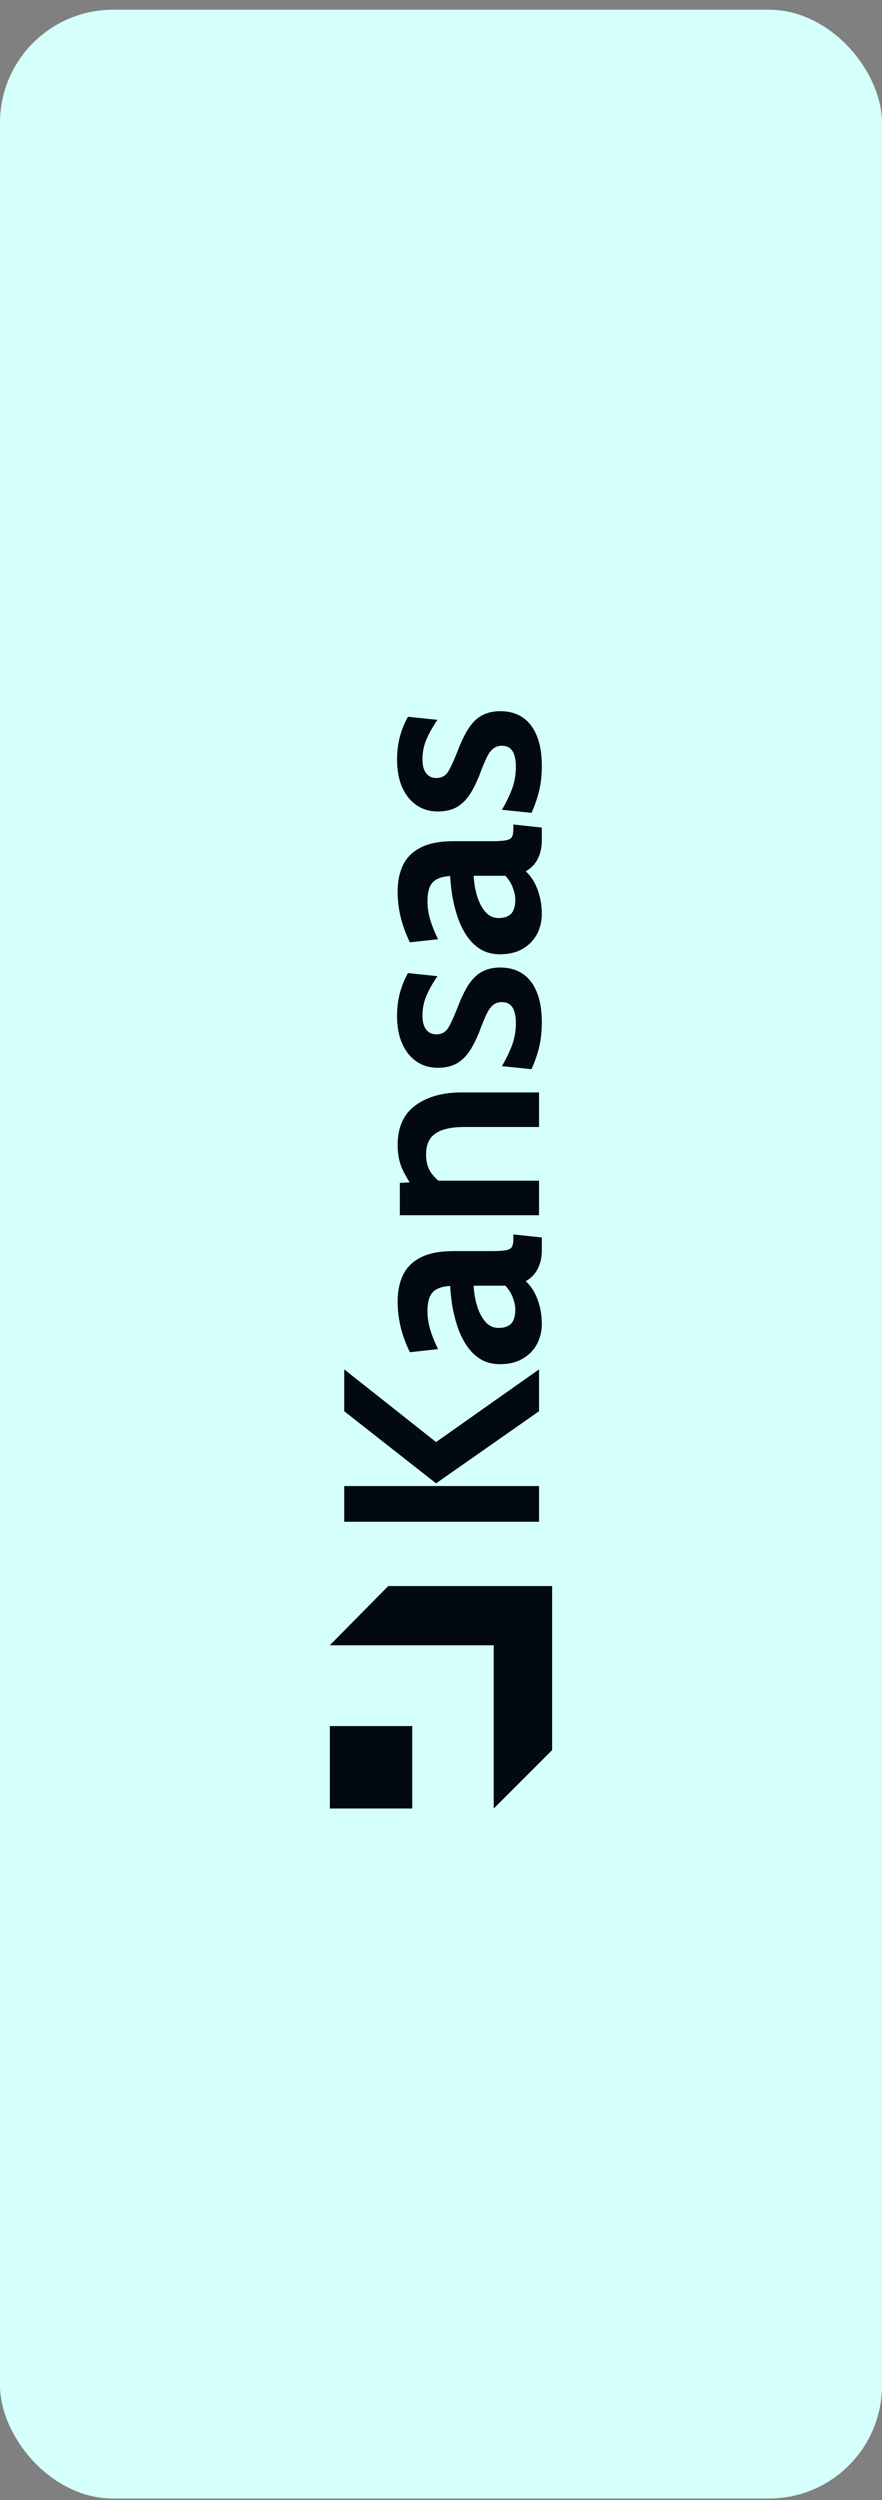 <svg width="78" height="221" viewBox="0 0 78 221" fill="none" xmlns="http://www.w3.org/2000/svg">
<rect x="0" y="0" width="78" height="221" fill="#808080" stroke="none"/>
<rect y="0.86" width="78" height="220" rx="10" fill="#D4FFFA"/>
<g clip-path="url(#clip0_58_4973)">
<path d="M47.667 124.745L38.563 131.118L30.444 124.745L30.444 121.054L38.563 127.476L47.667 121.054L47.667 124.745ZM47.667 134.513L30.444 134.513L30.444 131.364L47.667 131.364L47.667 134.513ZM47.913 117.018C47.913 117.674 47.769 118.272 47.482 118.814C47.187 119.355 46.765 119.786 46.215 120.105C45.666 120.425 45.001 120.585 44.222 120.585C43.525 120.585 42.93 120.425 42.438 120.105C41.938 119.777 41.524 119.351 41.196 118.826C40.859 118.293 40.597 117.719 40.408 117.104C40.212 116.48 40.068 115.869 39.978 115.271C39.888 114.664 39.834 114.131 39.818 113.671C39.113 113.704 38.6 113.885 38.28 114.213C37.96 114.541 37.8 115.098 37.8 115.886C37.8 116.435 37.878 116.973 38.034 117.497C38.182 118.014 38.415 118.6 38.735 119.257L36.25 119.527C35.889 118.789 35.619 118.051 35.438 117.313C35.258 116.567 35.168 115.812 35.168 115.049C35.168 114.131 35.332 113.339 35.66 112.675C35.988 112.011 36.517 111.498 37.247 111.137C37.968 110.776 38.924 110.596 40.113 110.596L43.435 110.596C44.05 110.596 44.497 110.567 44.776 110.51C45.046 110.452 45.219 110.346 45.292 110.19C45.366 110.034 45.403 109.808 45.403 109.513L45.403 109.12L47.913 109.39L47.913 110.497C47.913 110.957 47.851 111.367 47.728 111.728C47.613 112.08 47.449 112.384 47.236 112.638C47.023 112.892 46.773 113.097 46.486 113.253C46.937 113.655 47.289 114.2 47.544 114.889C47.79 115.57 47.913 116.279 47.913 117.018ZM45.575 115.738C45.575 115.468 45.506 115.131 45.366 114.729C45.219 114.328 44.993 113.967 44.69 113.647L41.885 113.647C41.909 114.221 42.004 114.795 42.168 115.369C42.332 115.943 42.574 116.423 42.894 116.808C43.213 117.194 43.615 117.387 44.099 117.387C44.599 117.387 44.972 117.255 45.219 116.993C45.456 116.731 45.575 116.312 45.575 115.738ZM47.667 107.421L35.364 107.421L35.364 104.567L37.653 104.444L36.718 105.157C36.324 104.69 35.967 104.132 35.647 103.484C35.328 102.836 35.168 102.082 35.168 101.22C35.168 99.646 35.693 98.477 36.742 97.714C37.784 96.951 39.137 96.57 40.802 96.57L47.667 96.57L47.667 99.621L41.048 99.621C39.9 99.621 39.051 99.814 38.502 100.199C37.952 100.577 37.677 101.196 37.677 102.057C37.677 102.754 37.849 103.324 38.194 103.767C38.53 104.21 38.981 104.599 39.547 104.936L38.046 104.37L47.667 104.37L47.667 107.421ZM47.913 90.351C47.913 91.163 47.835 91.897 47.679 92.553C47.523 93.201 47.298 93.853 47.002 94.509L44.394 94.239C44.763 93.607 45.063 92.988 45.292 92.381C45.514 91.766 45.625 91.122 45.625 90.45C45.625 89.843 45.526 89.379 45.329 89.059C45.133 88.74 44.821 88.58 44.394 88.58C44.075 88.58 43.812 88.666 43.607 88.838C43.402 89.002 43.217 89.252 43.053 89.588C42.889 89.925 42.713 90.343 42.524 90.843C42.245 91.598 41.942 92.242 41.614 92.775C41.286 93.3 40.892 93.701 40.433 93.98C39.965 94.251 39.391 94.386 38.711 94.386C38.005 94.386 37.382 94.202 36.841 93.833C36.3 93.464 35.877 92.939 35.574 92.258C35.27 91.577 35.118 90.769 35.118 89.834C35.118 89.055 35.205 88.358 35.377 87.743C35.549 87.12 35.783 86.546 36.078 86.021L38.686 86.291C38.301 86.841 37.985 87.395 37.739 87.952C37.485 88.51 37.358 89.121 37.358 89.785C37.358 90.31 37.464 90.716 37.677 91.003C37.891 91.29 38.194 91.434 38.588 91.434C39.063 91.434 39.42 91.233 39.658 90.831C39.896 90.429 40.187 89.785 40.531 88.899C40.753 88.325 40.983 87.829 41.22 87.411C41.458 86.984 41.721 86.632 42.008 86.353C42.295 86.074 42.623 85.869 42.992 85.738C43.353 85.598 43.771 85.529 44.247 85.529C45.026 85.529 45.69 85.717 46.24 86.095C46.781 86.464 47.195 87.009 47.482 87.731C47.769 88.444 47.913 89.318 47.913 90.351ZM47.913 80.784C47.913 81.44 47.769 82.038 47.482 82.58C47.187 83.121 46.765 83.552 46.215 83.872C45.666 84.191 45.001 84.351 44.222 84.351C43.525 84.351 42.93 84.191 42.438 83.872C41.938 83.543 41.524 83.117 41.196 82.592C40.859 82.059 40.597 81.485 40.408 80.87C40.212 80.246 40.068 79.635 39.978 79.037C39.888 78.43 39.834 77.897 39.818 77.437C39.113 77.47 38.6 77.651 38.28 77.979C37.96 78.307 37.8 78.865 37.8 79.652C37.8 80.201 37.878 80.739 38.034 81.263C38.182 81.78 38.415 82.367 38.735 83.023L36.25 83.293C35.889 82.555 35.619 81.817 35.438 81.079C35.258 80.333 35.168 79.578 35.168 78.815C35.168 77.897 35.332 77.105 35.66 76.441C35.988 75.777 36.517 75.264 37.247 74.903C37.968 74.542 38.924 74.362 40.113 74.362L43.435 74.362C44.05 74.362 44.497 74.333 44.776 74.276C45.046 74.218 45.219 74.112 45.292 73.956C45.366 73.8 45.403 73.575 45.403 73.279L45.403 72.886L47.913 73.156L47.913 74.263C47.913 74.723 47.851 75.133 47.728 75.494C47.613 75.846 47.449 76.15 47.236 76.404C47.023 76.658 46.773 76.863 46.486 77.019C46.937 77.421 47.289 77.966 47.544 78.655C47.79 79.336 47.913 80.046 47.913 80.784ZM45.575 79.504C45.575 79.234 45.506 78.897 45.366 78.495C45.219 78.094 44.993 77.733 44.69 77.413L41.885 77.413C41.909 77.987 42.004 78.561 42.168 79.135C42.332 79.709 42.574 80.189 42.894 80.575C43.213 80.96 43.615 81.153 44.099 81.153C44.599 81.153 44.972 81.022 45.219 80.759C45.456 80.497 45.575 80.078 45.575 79.504ZM47.913 67.693C47.913 68.505 47.835 69.239 47.679 69.895C47.523 70.543 47.298 71.195 47.002 71.851L44.394 71.58C44.763 70.949 45.063 70.33 45.292 69.723C45.514 69.108 45.625 68.464 45.625 67.791C45.625 67.184 45.526 66.721 45.329 66.401C45.133 66.081 44.821 65.921 44.394 65.921C44.075 65.921 43.812 66.008 43.607 66.18C43.402 66.344 43.217 66.594 43.053 66.93C42.889 67.266 42.713 67.685 42.524 68.185C42.245 68.94 41.942 69.583 41.614 70.116C41.286 70.641 40.892 71.043 40.433 71.322C39.965 71.593 39.391 71.728 38.711 71.728C38.005 71.728 37.382 71.544 36.841 71.174C36.3 70.805 35.877 70.28 35.574 69.6C35.27 68.919 35.118 68.111 35.118 67.176C35.118 66.397 35.205 65.7 35.377 65.085C35.549 64.462 35.783 63.887 36.078 63.363L38.686 63.633C38.301 64.183 37.985 64.736 37.739 65.294C37.485 65.852 37.358 66.463 37.358 67.127C37.358 67.652 37.464 68.058 37.677 68.345C37.891 68.632 38.194 68.776 38.588 68.776C39.063 68.776 39.42 68.575 39.658 68.173C39.896 67.771 40.187 67.127 40.531 66.241C40.753 65.667 40.983 65.171 41.22 64.753C41.458 64.326 41.721 63.974 42.008 63.695C42.295 63.416 42.623 63.211 42.992 63.08C43.353 62.94 43.771 62.87 44.247 62.87C45.026 62.87 45.69 63.059 46.24 63.436C46.781 63.805 47.195 64.351 47.482 65.073C47.769 65.786 47.913 66.66 47.913 67.693Z" fill="#051226"/>
<path d="M47.667 124.745L38.563 131.118L30.444 124.745L30.444 121.054L38.563 127.476L47.667 121.054L47.667 124.745ZM47.667 134.513L30.444 134.513L30.444 131.364L47.667 131.364L47.667 134.513ZM47.913 117.018C47.913 117.674 47.769 118.272 47.482 118.814C47.187 119.355 46.765 119.786 46.215 120.105C45.666 120.425 45.001 120.585 44.222 120.585C43.525 120.585 42.93 120.425 42.438 120.105C41.938 119.777 41.524 119.351 41.196 118.826C40.859 118.293 40.597 117.719 40.408 117.104C40.212 116.48 40.068 115.869 39.978 115.271C39.888 114.664 39.834 114.131 39.818 113.671C39.113 113.704 38.6 113.885 38.28 114.213C37.96 114.541 37.8 115.098 37.8 115.886C37.8 116.435 37.878 116.973 38.034 117.497C38.182 118.014 38.415 118.6 38.735 119.257L36.25 119.527C35.889 118.789 35.619 118.051 35.438 117.313C35.258 116.567 35.168 115.812 35.168 115.049C35.168 114.131 35.332 113.339 35.66 112.675C35.988 112.011 36.517 111.498 37.247 111.137C37.968 110.776 38.924 110.596 40.113 110.596L43.435 110.596C44.05 110.596 44.497 110.567 44.776 110.51C45.046 110.452 45.219 110.346 45.292 110.19C45.366 110.034 45.403 109.808 45.403 109.513L45.403 109.12L47.913 109.39L47.913 110.497C47.913 110.957 47.851 111.367 47.728 111.728C47.613 112.08 47.449 112.384 47.236 112.638C47.023 112.892 46.773 113.097 46.486 113.253C46.937 113.655 47.289 114.2 47.544 114.889C47.79 115.57 47.913 116.279 47.913 117.018ZM45.575 115.738C45.575 115.468 45.506 115.131 45.366 114.729C45.219 114.328 44.993 113.967 44.69 113.647L41.885 113.647C41.909 114.221 42.004 114.795 42.168 115.369C42.332 115.943 42.574 116.423 42.894 116.808C43.213 117.194 43.615 117.387 44.099 117.387C44.599 117.387 44.972 117.255 45.219 116.993C45.456 116.731 45.575 116.312 45.575 115.738ZM47.667 107.421L35.364 107.421L35.364 104.567L37.653 104.444L36.718 105.157C36.324 104.69 35.967 104.132 35.647 103.484C35.328 102.836 35.168 102.082 35.168 101.22C35.168 99.646 35.693 98.477 36.742 97.714C37.784 96.951 39.137 96.57 40.802 96.57L47.667 96.57L47.667 99.621L41.048 99.621C39.9 99.621 39.051 99.814 38.502 100.199C37.952 100.577 37.677 101.196 37.677 102.057C37.677 102.754 37.849 103.324 38.194 103.767C38.53 104.21 38.981 104.599 39.547 104.936L38.046 104.37L47.667 104.37L47.667 107.421ZM47.913 90.351C47.913 91.163 47.835 91.897 47.679 92.553C47.523 93.201 47.298 93.853 47.002 94.509L44.394 94.239C44.763 93.607 45.063 92.988 45.292 92.381C45.514 91.766 45.625 91.122 45.625 90.45C45.625 89.843 45.526 89.379 45.329 89.059C45.133 88.74 44.821 88.58 44.394 88.58C44.075 88.58 43.812 88.666 43.607 88.838C43.402 89.002 43.217 89.252 43.053 89.588C42.889 89.925 42.713 90.343 42.524 90.843C42.245 91.598 41.942 92.242 41.614 92.775C41.286 93.3 40.892 93.701 40.433 93.98C39.965 94.251 39.391 94.386 38.711 94.386C38.005 94.386 37.382 94.202 36.841 93.833C36.3 93.464 35.877 92.939 35.574 92.258C35.27 91.577 35.118 90.769 35.118 89.834C35.118 89.055 35.205 88.358 35.377 87.743C35.549 87.12 35.783 86.546 36.078 86.021L38.686 86.291C38.301 86.841 37.985 87.395 37.739 87.952C37.485 88.51 37.358 89.121 37.358 89.785C37.358 90.31 37.464 90.716 37.677 91.003C37.891 91.29 38.194 91.434 38.588 91.434C39.063 91.434 39.42 91.233 39.658 90.831C39.896 90.429 40.187 89.785 40.531 88.899C40.753 88.325 40.983 87.829 41.22 87.411C41.458 86.984 41.721 86.632 42.008 86.353C42.295 86.074 42.623 85.869 42.992 85.738C43.353 85.598 43.771 85.529 44.247 85.529C45.026 85.529 45.69 85.717 46.24 86.095C46.781 86.464 47.195 87.009 47.482 87.731C47.769 88.444 47.913 89.318 47.913 90.351ZM47.913 80.784C47.913 81.44 47.769 82.038 47.482 82.58C47.187 83.121 46.765 83.552 46.215 83.872C45.666 84.191 45.001 84.351 44.222 84.351C43.525 84.351 42.93 84.191 42.438 83.872C41.938 83.543 41.524 83.117 41.196 82.592C40.859 82.059 40.597 81.485 40.408 80.87C40.212 80.246 40.068 79.635 39.978 79.037C39.888 78.43 39.834 77.897 39.818 77.437C39.113 77.47 38.6 77.651 38.28 77.979C37.96 78.307 37.8 78.865 37.8 79.652C37.8 80.201 37.878 80.739 38.034 81.263C38.182 81.78 38.415 82.367 38.735 83.023L36.25 83.293C35.889 82.555 35.619 81.817 35.438 81.079C35.258 80.333 35.168 79.578 35.168 78.815C35.168 77.897 35.332 77.105 35.66 76.441C35.988 75.777 36.517 75.264 37.247 74.903C37.968 74.542 38.924 74.362 40.113 74.362L43.435 74.362C44.05 74.362 44.497 74.333 44.776 74.276C45.046 74.218 45.219 74.112 45.292 73.956C45.366 73.8 45.403 73.575 45.403 73.279L45.403 72.886L47.913 73.156L47.913 74.263C47.913 74.723 47.851 75.133 47.728 75.494C47.613 75.846 47.449 76.15 47.236 76.404C47.023 76.658 46.773 76.863 46.486 77.019C46.937 77.421 47.289 77.966 47.544 78.655C47.79 79.336 47.913 80.046 47.913 80.784ZM45.575 79.504C45.575 79.234 45.506 78.897 45.366 78.495C45.219 78.094 44.993 77.733 44.69 77.413L41.885 77.413C41.909 77.987 42.004 78.561 42.168 79.135C42.332 79.709 42.574 80.189 42.894 80.575C43.213 80.96 43.615 81.153 44.099 81.153C44.599 81.153 44.972 81.022 45.219 80.759C45.456 80.497 45.575 80.078 45.575 79.504ZM47.913 67.693C47.913 68.505 47.835 69.239 47.679 69.895C47.523 70.543 47.298 71.195 47.002 71.851L44.394 71.58C44.763 70.949 45.063 70.33 45.292 69.723C45.514 69.108 45.625 68.464 45.625 67.791C45.625 67.184 45.526 66.721 45.329 66.401C45.133 66.081 44.821 65.921 44.394 65.921C44.075 65.921 43.812 66.008 43.607 66.18C43.402 66.344 43.217 66.594 43.053 66.93C42.889 67.266 42.713 67.685 42.524 68.185C42.245 68.94 41.942 69.583 41.614 70.116C41.286 70.641 40.892 71.043 40.433 71.322C39.965 71.593 39.391 71.728 38.711 71.728C38.005 71.728 37.382 71.544 36.841 71.174C36.3 70.805 35.877 70.28 35.574 69.6C35.27 68.919 35.118 68.111 35.118 67.176C35.118 66.397 35.205 65.7 35.377 65.085C35.549 64.462 35.783 63.887 36.078 63.363L38.686 63.633C38.301 64.183 37.985 64.736 37.739 65.294C37.485 65.852 37.358 66.463 37.358 67.127C37.358 67.652 37.464 68.058 37.677 68.345C37.891 68.632 38.194 68.776 38.588 68.776C39.063 68.776 39.42 68.575 39.658 68.173C39.896 67.771 40.187 67.127 40.531 66.241C40.753 65.667 40.983 65.171 41.22 64.753C41.458 64.326 41.721 63.974 42.008 63.695C42.295 63.416 42.623 63.211 42.992 63.08C43.353 62.94 43.771 62.87 44.247 62.87C45.026 62.87 45.69 63.059 46.24 63.436C46.781 63.805 47.195 64.351 47.482 65.073C47.769 65.786 47.913 66.66 47.913 67.693Z" fill="black" fill-opacity="0.2"/>
<path d="M47.667 124.745L38.563 131.118L30.444 124.745L30.444 121.054L38.563 127.476L47.667 121.054L47.667 124.745ZM47.667 134.513L30.444 134.513L30.444 131.364L47.667 131.364L47.667 134.513ZM47.913 117.018C47.913 117.674 47.769 118.272 47.482 118.814C47.187 119.355 46.765 119.786 46.215 120.105C45.666 120.425 45.001 120.585 44.222 120.585C43.525 120.585 42.93 120.425 42.438 120.105C41.938 119.777 41.524 119.351 41.196 118.826C40.859 118.293 40.597 117.719 40.408 117.104C40.212 116.48 40.068 115.869 39.978 115.271C39.888 114.664 39.834 114.131 39.818 113.671C39.113 113.704 38.6 113.885 38.28 114.213C37.96 114.541 37.8 115.098 37.8 115.886C37.8 116.435 37.878 116.973 38.034 117.497C38.182 118.014 38.415 118.6 38.735 119.257L36.25 119.527C35.889 118.789 35.619 118.051 35.438 117.313C35.258 116.567 35.168 115.812 35.168 115.049C35.168 114.131 35.332 113.339 35.66 112.675C35.988 112.011 36.517 111.498 37.247 111.137C37.968 110.776 38.924 110.596 40.113 110.596L43.435 110.596C44.05 110.596 44.497 110.567 44.776 110.51C45.046 110.452 45.219 110.346 45.292 110.19C45.366 110.034 45.403 109.808 45.403 109.513L45.403 109.12L47.913 109.39L47.913 110.497C47.913 110.957 47.851 111.367 47.728 111.728C47.613 112.08 47.449 112.384 47.236 112.638C47.023 112.892 46.773 113.097 46.486 113.253C46.937 113.655 47.289 114.2 47.544 114.889C47.79 115.57 47.913 116.279 47.913 117.018ZM45.575 115.738C45.575 115.468 45.506 115.131 45.366 114.729C45.219 114.328 44.993 113.967 44.69 113.647L41.885 113.647C41.909 114.221 42.004 114.795 42.168 115.369C42.332 115.943 42.574 116.423 42.894 116.808C43.213 117.194 43.615 117.387 44.099 117.387C44.599 117.387 44.972 117.255 45.219 116.993C45.456 116.731 45.575 116.312 45.575 115.738ZM47.667 107.421L35.364 107.421L35.364 104.567L37.653 104.444L36.718 105.157C36.324 104.69 35.967 104.132 35.647 103.484C35.328 102.836 35.168 102.082 35.168 101.22C35.168 99.646 35.693 98.477 36.742 97.714C37.784 96.951 39.137 96.57 40.802 96.57L47.667 96.57L47.667 99.621L41.048 99.621C39.9 99.621 39.051 99.814 38.502 100.199C37.952 100.577 37.677 101.196 37.677 102.057C37.677 102.754 37.849 103.324 38.194 103.767C38.53 104.21 38.981 104.599 39.547 104.936L38.046 104.37L47.667 104.37L47.667 107.421ZM47.913 90.351C47.913 91.163 47.835 91.897 47.679 92.553C47.523 93.201 47.298 93.853 47.002 94.509L44.394 94.239C44.763 93.607 45.063 92.988 45.292 92.381C45.514 91.766 45.625 91.122 45.625 90.45C45.625 89.843 45.526 89.379 45.329 89.059C45.133 88.74 44.821 88.58 44.394 88.58C44.075 88.58 43.812 88.666 43.607 88.838C43.402 89.002 43.217 89.252 43.053 89.588C42.889 89.925 42.713 90.343 42.524 90.843C42.245 91.598 41.942 92.242 41.614 92.775C41.286 93.3 40.892 93.701 40.433 93.98C39.965 94.251 39.391 94.386 38.711 94.386C38.005 94.386 37.382 94.202 36.841 93.833C36.3 93.464 35.877 92.939 35.574 92.258C35.27 91.577 35.118 90.769 35.118 89.834C35.118 89.055 35.205 88.358 35.377 87.743C35.549 87.12 35.783 86.546 36.078 86.021L38.686 86.291C38.301 86.841 37.985 87.395 37.739 87.952C37.485 88.51 37.358 89.121 37.358 89.785C37.358 90.31 37.464 90.716 37.677 91.003C37.891 91.29 38.194 91.434 38.588 91.434C39.063 91.434 39.42 91.233 39.658 90.831C39.896 90.429 40.187 89.785 40.531 88.899C40.753 88.325 40.983 87.829 41.22 87.411C41.458 86.984 41.721 86.632 42.008 86.353C42.295 86.074 42.623 85.869 42.992 85.738C43.353 85.598 43.771 85.529 44.247 85.529C45.026 85.529 45.69 85.717 46.24 86.095C46.781 86.464 47.195 87.009 47.482 87.731C47.769 88.444 47.913 89.318 47.913 90.351ZM47.913 80.784C47.913 81.44 47.769 82.038 47.482 82.58C47.187 83.121 46.765 83.552 46.215 83.872C45.666 84.191 45.001 84.351 44.222 84.351C43.525 84.351 42.93 84.191 42.438 83.872C41.938 83.543 41.524 83.117 41.196 82.592C40.859 82.059 40.597 81.485 40.408 80.87C40.212 80.246 40.068 79.635 39.978 79.037C39.888 78.43 39.834 77.897 39.818 77.437C39.113 77.47 38.6 77.651 38.28 77.979C37.96 78.307 37.8 78.865 37.8 79.652C37.8 80.201 37.878 80.739 38.034 81.263C38.182 81.78 38.415 82.367 38.735 83.023L36.25 83.293C35.889 82.555 35.619 81.817 35.438 81.079C35.258 80.333 35.168 79.578 35.168 78.815C35.168 77.897 35.332 77.105 35.66 76.441C35.988 75.777 36.517 75.264 37.247 74.903C37.968 74.542 38.924 74.362 40.113 74.362L43.435 74.362C44.05 74.362 44.497 74.333 44.776 74.276C45.046 74.218 45.219 74.112 45.292 73.956C45.366 73.8 45.403 73.575 45.403 73.279L45.403 72.886L47.913 73.156L47.913 74.263C47.913 74.723 47.851 75.133 47.728 75.494C47.613 75.846 47.449 76.15 47.236 76.404C47.023 76.658 46.773 76.863 46.486 77.019C46.937 77.421 47.289 77.966 47.544 78.655C47.79 79.336 47.913 80.046 47.913 80.784ZM45.575 79.504C45.575 79.234 45.506 78.897 45.366 78.495C45.219 78.094 44.993 77.733 44.69 77.413L41.885 77.413C41.909 77.987 42.004 78.561 42.168 79.135C42.332 79.709 42.574 80.189 42.894 80.575C43.213 80.96 43.615 81.153 44.099 81.153C44.599 81.153 44.972 81.022 45.219 80.759C45.456 80.497 45.575 80.078 45.575 79.504ZM47.913 67.693C47.913 68.505 47.835 69.239 47.679 69.895C47.523 70.543 47.298 71.195 47.002 71.851L44.394 71.58C44.763 70.949 45.063 70.33 45.292 69.723C45.514 69.108 45.625 68.464 45.625 67.791C45.625 67.184 45.526 66.721 45.329 66.401C45.133 66.081 44.821 65.921 44.394 65.921C44.075 65.921 43.812 66.008 43.607 66.18C43.402 66.344 43.217 66.594 43.053 66.93C42.889 67.266 42.713 67.685 42.524 68.185C42.245 68.94 41.942 69.583 41.614 70.116C41.286 70.641 40.892 71.043 40.433 71.322C39.965 71.593 39.391 71.728 38.711 71.728C38.005 71.728 37.382 71.544 36.841 71.174C36.3 70.805 35.877 70.28 35.574 69.6C35.27 68.919 35.118 68.111 35.118 67.176C35.118 66.397 35.205 65.7 35.377 65.085C35.549 64.462 35.783 63.887 36.078 63.363L38.686 63.633C38.301 64.183 37.985 64.736 37.739 65.294C37.485 65.852 37.358 66.463 37.358 67.127C37.358 67.652 37.464 68.058 37.677 68.345C37.891 68.632 38.194 68.776 38.588 68.776C39.063 68.776 39.42 68.575 39.658 68.173C39.896 67.771 40.187 67.127 40.531 66.241C40.753 65.667 40.983 65.171 41.22 64.753C41.458 64.326 41.721 63.974 42.008 63.695C42.295 63.416 42.623 63.211 42.992 63.08C43.353 62.94 43.771 62.87 44.247 62.87C45.026 62.87 45.69 63.059 46.24 63.436C46.781 63.805 47.195 64.351 47.482 65.073C47.769 65.786 47.913 66.66 47.913 67.693Z" fill="black" fill-opacity="0.2"/>
<path d="M47.667 124.745L38.563 131.118L30.444 124.745L30.444 121.054L38.563 127.476L47.667 121.054L47.667 124.745ZM47.667 134.513L30.444 134.513L30.444 131.364L47.667 131.364L47.667 134.513ZM47.913 117.018C47.913 117.674 47.769 118.272 47.482 118.814C47.187 119.355 46.765 119.786 46.215 120.105C45.666 120.425 45.001 120.585 44.222 120.585C43.525 120.585 42.93 120.425 42.438 120.105C41.938 119.777 41.524 119.351 41.196 118.826C40.859 118.293 40.597 117.719 40.408 117.104C40.212 116.48 40.068 115.869 39.978 115.271C39.888 114.664 39.834 114.131 39.818 113.671C39.113 113.704 38.6 113.885 38.28 114.213C37.96 114.541 37.8 115.098 37.8 115.886C37.8 116.435 37.878 116.973 38.034 117.497C38.182 118.014 38.415 118.6 38.735 119.257L36.25 119.527C35.889 118.789 35.619 118.051 35.438 117.313C35.258 116.567 35.168 115.812 35.168 115.049C35.168 114.131 35.332 113.339 35.66 112.675C35.988 112.011 36.517 111.498 37.247 111.137C37.968 110.776 38.924 110.596 40.113 110.596L43.435 110.596C44.05 110.596 44.497 110.567 44.776 110.51C45.046 110.452 45.219 110.346 45.292 110.19C45.366 110.034 45.403 109.808 45.403 109.513L45.403 109.12L47.913 109.39L47.913 110.497C47.913 110.957 47.851 111.367 47.728 111.728C47.613 112.08 47.449 112.384 47.236 112.638C47.023 112.892 46.773 113.097 46.486 113.253C46.937 113.655 47.289 114.2 47.544 114.889C47.79 115.57 47.913 116.279 47.913 117.018ZM45.575 115.738C45.575 115.468 45.506 115.131 45.366 114.729C45.219 114.328 44.993 113.967 44.69 113.647L41.885 113.647C41.909 114.221 42.004 114.795 42.168 115.369C42.332 115.943 42.574 116.423 42.894 116.808C43.213 117.194 43.615 117.387 44.099 117.387C44.599 117.387 44.972 117.255 45.219 116.993C45.456 116.731 45.575 116.312 45.575 115.738ZM47.667 107.421L35.364 107.421L35.364 104.567L37.653 104.444L36.718 105.157C36.324 104.69 35.967 104.132 35.647 103.484C35.328 102.836 35.168 102.082 35.168 101.22C35.168 99.646 35.693 98.477 36.742 97.714C37.784 96.951 39.137 96.57 40.802 96.57L47.667 96.57L47.667 99.621L41.048 99.621C39.9 99.621 39.051 99.814 38.502 100.199C37.952 100.577 37.677 101.196 37.677 102.057C37.677 102.754 37.849 103.324 38.194 103.767C38.53 104.21 38.981 104.599 39.547 104.936L38.046 104.37L47.667 104.37L47.667 107.421ZM47.913 90.351C47.913 91.163 47.835 91.897 47.679 92.553C47.523 93.201 47.298 93.853 47.002 94.509L44.394 94.239C44.763 93.607 45.063 92.988 45.292 92.381C45.514 91.766 45.625 91.122 45.625 90.45C45.625 89.843 45.526 89.379 45.329 89.059C45.133 88.74 44.821 88.58 44.394 88.58C44.075 88.58 43.812 88.666 43.607 88.838C43.402 89.002 43.217 89.252 43.053 89.588C42.889 89.925 42.713 90.343 42.524 90.843C42.245 91.598 41.942 92.242 41.614 92.775C41.286 93.3 40.892 93.701 40.433 93.98C39.965 94.251 39.391 94.386 38.711 94.386C38.005 94.386 37.382 94.202 36.841 93.833C36.3 93.464 35.877 92.939 35.574 92.258C35.27 91.577 35.118 90.769 35.118 89.834C35.118 89.055 35.205 88.358 35.377 87.743C35.549 87.12 35.783 86.546 36.078 86.021L38.686 86.291C38.301 86.841 37.985 87.395 37.739 87.952C37.485 88.51 37.358 89.121 37.358 89.785C37.358 90.31 37.464 90.716 37.677 91.003C37.891 91.29 38.194 91.434 38.588 91.434C39.063 91.434 39.42 91.233 39.658 90.831C39.896 90.429 40.187 89.785 40.531 88.899C40.753 88.325 40.983 87.829 41.22 87.411C41.458 86.984 41.721 86.632 42.008 86.353C42.295 86.074 42.623 85.869 42.992 85.738C43.353 85.598 43.771 85.529 44.247 85.529C45.026 85.529 45.69 85.717 46.24 86.095C46.781 86.464 47.195 87.009 47.482 87.731C47.769 88.444 47.913 89.318 47.913 90.351ZM47.913 80.784C47.913 81.44 47.769 82.038 47.482 82.58C47.187 83.121 46.765 83.552 46.215 83.872C45.666 84.191 45.001 84.351 44.222 84.351C43.525 84.351 42.93 84.191 42.438 83.872C41.938 83.543 41.524 83.117 41.196 82.592C40.859 82.059 40.597 81.485 40.408 80.87C40.212 80.246 40.068 79.635 39.978 79.037C39.888 78.43 39.834 77.897 39.818 77.437C39.113 77.47 38.6 77.651 38.28 77.979C37.96 78.307 37.8 78.865 37.8 79.652C37.8 80.201 37.878 80.739 38.034 81.263C38.182 81.78 38.415 82.367 38.735 83.023L36.25 83.293C35.889 82.555 35.619 81.817 35.438 81.079C35.258 80.333 35.168 79.578 35.168 78.815C35.168 77.897 35.332 77.105 35.66 76.441C35.988 75.777 36.517 75.264 37.247 74.903C37.968 74.542 38.924 74.362 40.113 74.362L43.435 74.362C44.05 74.362 44.497 74.333 44.776 74.276C45.046 74.218 45.219 74.112 45.292 73.956C45.366 73.8 45.403 73.575 45.403 73.279L45.403 72.886L47.913 73.156L47.913 74.263C47.913 74.723 47.851 75.133 47.728 75.494C47.613 75.846 47.449 76.15 47.236 76.404C47.023 76.658 46.773 76.863 46.486 77.019C46.937 77.421 47.289 77.966 47.544 78.655C47.79 79.336 47.913 80.046 47.913 80.784ZM45.575 79.504C45.575 79.234 45.506 78.897 45.366 78.495C45.219 78.094 44.993 77.733 44.69 77.413L41.885 77.413C41.909 77.987 42.004 78.561 42.168 79.135C42.332 79.709 42.574 80.189 42.894 80.575C43.213 80.96 43.615 81.153 44.099 81.153C44.599 81.153 44.972 81.022 45.219 80.759C45.456 80.497 45.575 80.078 45.575 79.504ZM47.913 67.693C47.913 68.505 47.835 69.239 47.679 69.895C47.523 70.543 47.298 71.195 47.002 71.851L44.394 71.58C44.763 70.949 45.063 70.33 45.292 69.723C45.514 69.108 45.625 68.464 45.625 67.791C45.625 67.184 45.526 66.721 45.329 66.401C45.133 66.081 44.821 65.921 44.394 65.921C44.075 65.921 43.812 66.008 43.607 66.18C43.402 66.344 43.217 66.594 43.053 66.93C42.889 67.266 42.713 67.685 42.524 68.185C42.245 68.94 41.942 69.583 41.614 70.116C41.286 70.641 40.892 71.043 40.433 71.322C39.965 71.593 39.391 71.728 38.711 71.728C38.005 71.728 37.382 71.544 36.841 71.174C36.3 70.805 35.877 70.28 35.574 69.6C35.27 68.919 35.118 68.111 35.118 67.176C35.118 66.397 35.205 65.7 35.377 65.085C35.549 64.462 35.783 63.887 36.078 63.363L38.686 63.633C38.301 64.183 37.985 64.736 37.739 65.294C37.485 65.852 37.358 66.463 37.358 67.127C37.358 67.652 37.464 68.058 37.677 68.345C37.891 68.632 38.194 68.776 38.588 68.776C39.063 68.776 39.42 68.575 39.658 68.173C39.896 67.771 40.187 67.127 40.531 66.241C40.753 65.667 40.983 65.171 41.22 64.753C41.458 64.326 41.721 63.974 42.008 63.695C42.295 63.416 42.623 63.211 42.992 63.08C43.353 62.94 43.771 62.87 44.247 62.87C45.026 62.87 45.69 63.059 46.24 63.436C46.781 63.805 47.195 64.351 47.482 65.073C47.769 65.786 47.913 66.66 47.913 67.693Z" fill="black" fill-opacity="0.2"/>
<path d="M43.666 145.433L29.172 145.433L34.334 140.205L48.828 140.205L48.828 154.698L43.666 159.86L43.666 145.433Z" fill="#051226"/>
<path d="M43.666 145.433L29.172 145.433L34.334 140.205L48.828 140.205L48.828 154.698L43.666 159.86L43.666 145.433Z" fill="black" fill-opacity="0.2"/>
<path d="M43.666 145.433L29.172 145.433L34.334 140.205L48.828 140.205L48.828 154.698L43.666 159.86L43.666 145.433Z" fill="black" fill-opacity="0.2"/>
<path d="M43.666 145.433L29.172 145.433L34.334 140.205L48.828 140.205L48.828 154.698L43.666 159.86L43.666 145.433Z" fill="black" fill-opacity="0.2"/>
<path d="M29.172 152.58L29.172 159.86L36.452 159.86L36.452 152.58L29.172 152.58Z" fill="#051226"/>
<path d="M29.172 152.58L29.172 159.86L36.452 159.86L36.452 152.58L29.172 152.58Z" fill="black" fill-opacity="0.2"/>
<path d="M29.172 152.58L29.172 159.86L36.452 159.86L36.452 152.58L29.172 152.58Z" fill="black" fill-opacity="0.2"/>
<path d="M29.172 152.58L29.172 159.86L36.452 159.86L36.452 152.58L29.172 152.58Z" fill="black" fill-opacity="0.2"/>
</g>
<defs>
<clipPath id="clip0_58_4973">
<rect width="98" height="30" fill="white" transform="translate(24 159.86) rotate(-90)"/>
</clipPath>
</defs>
</svg>
